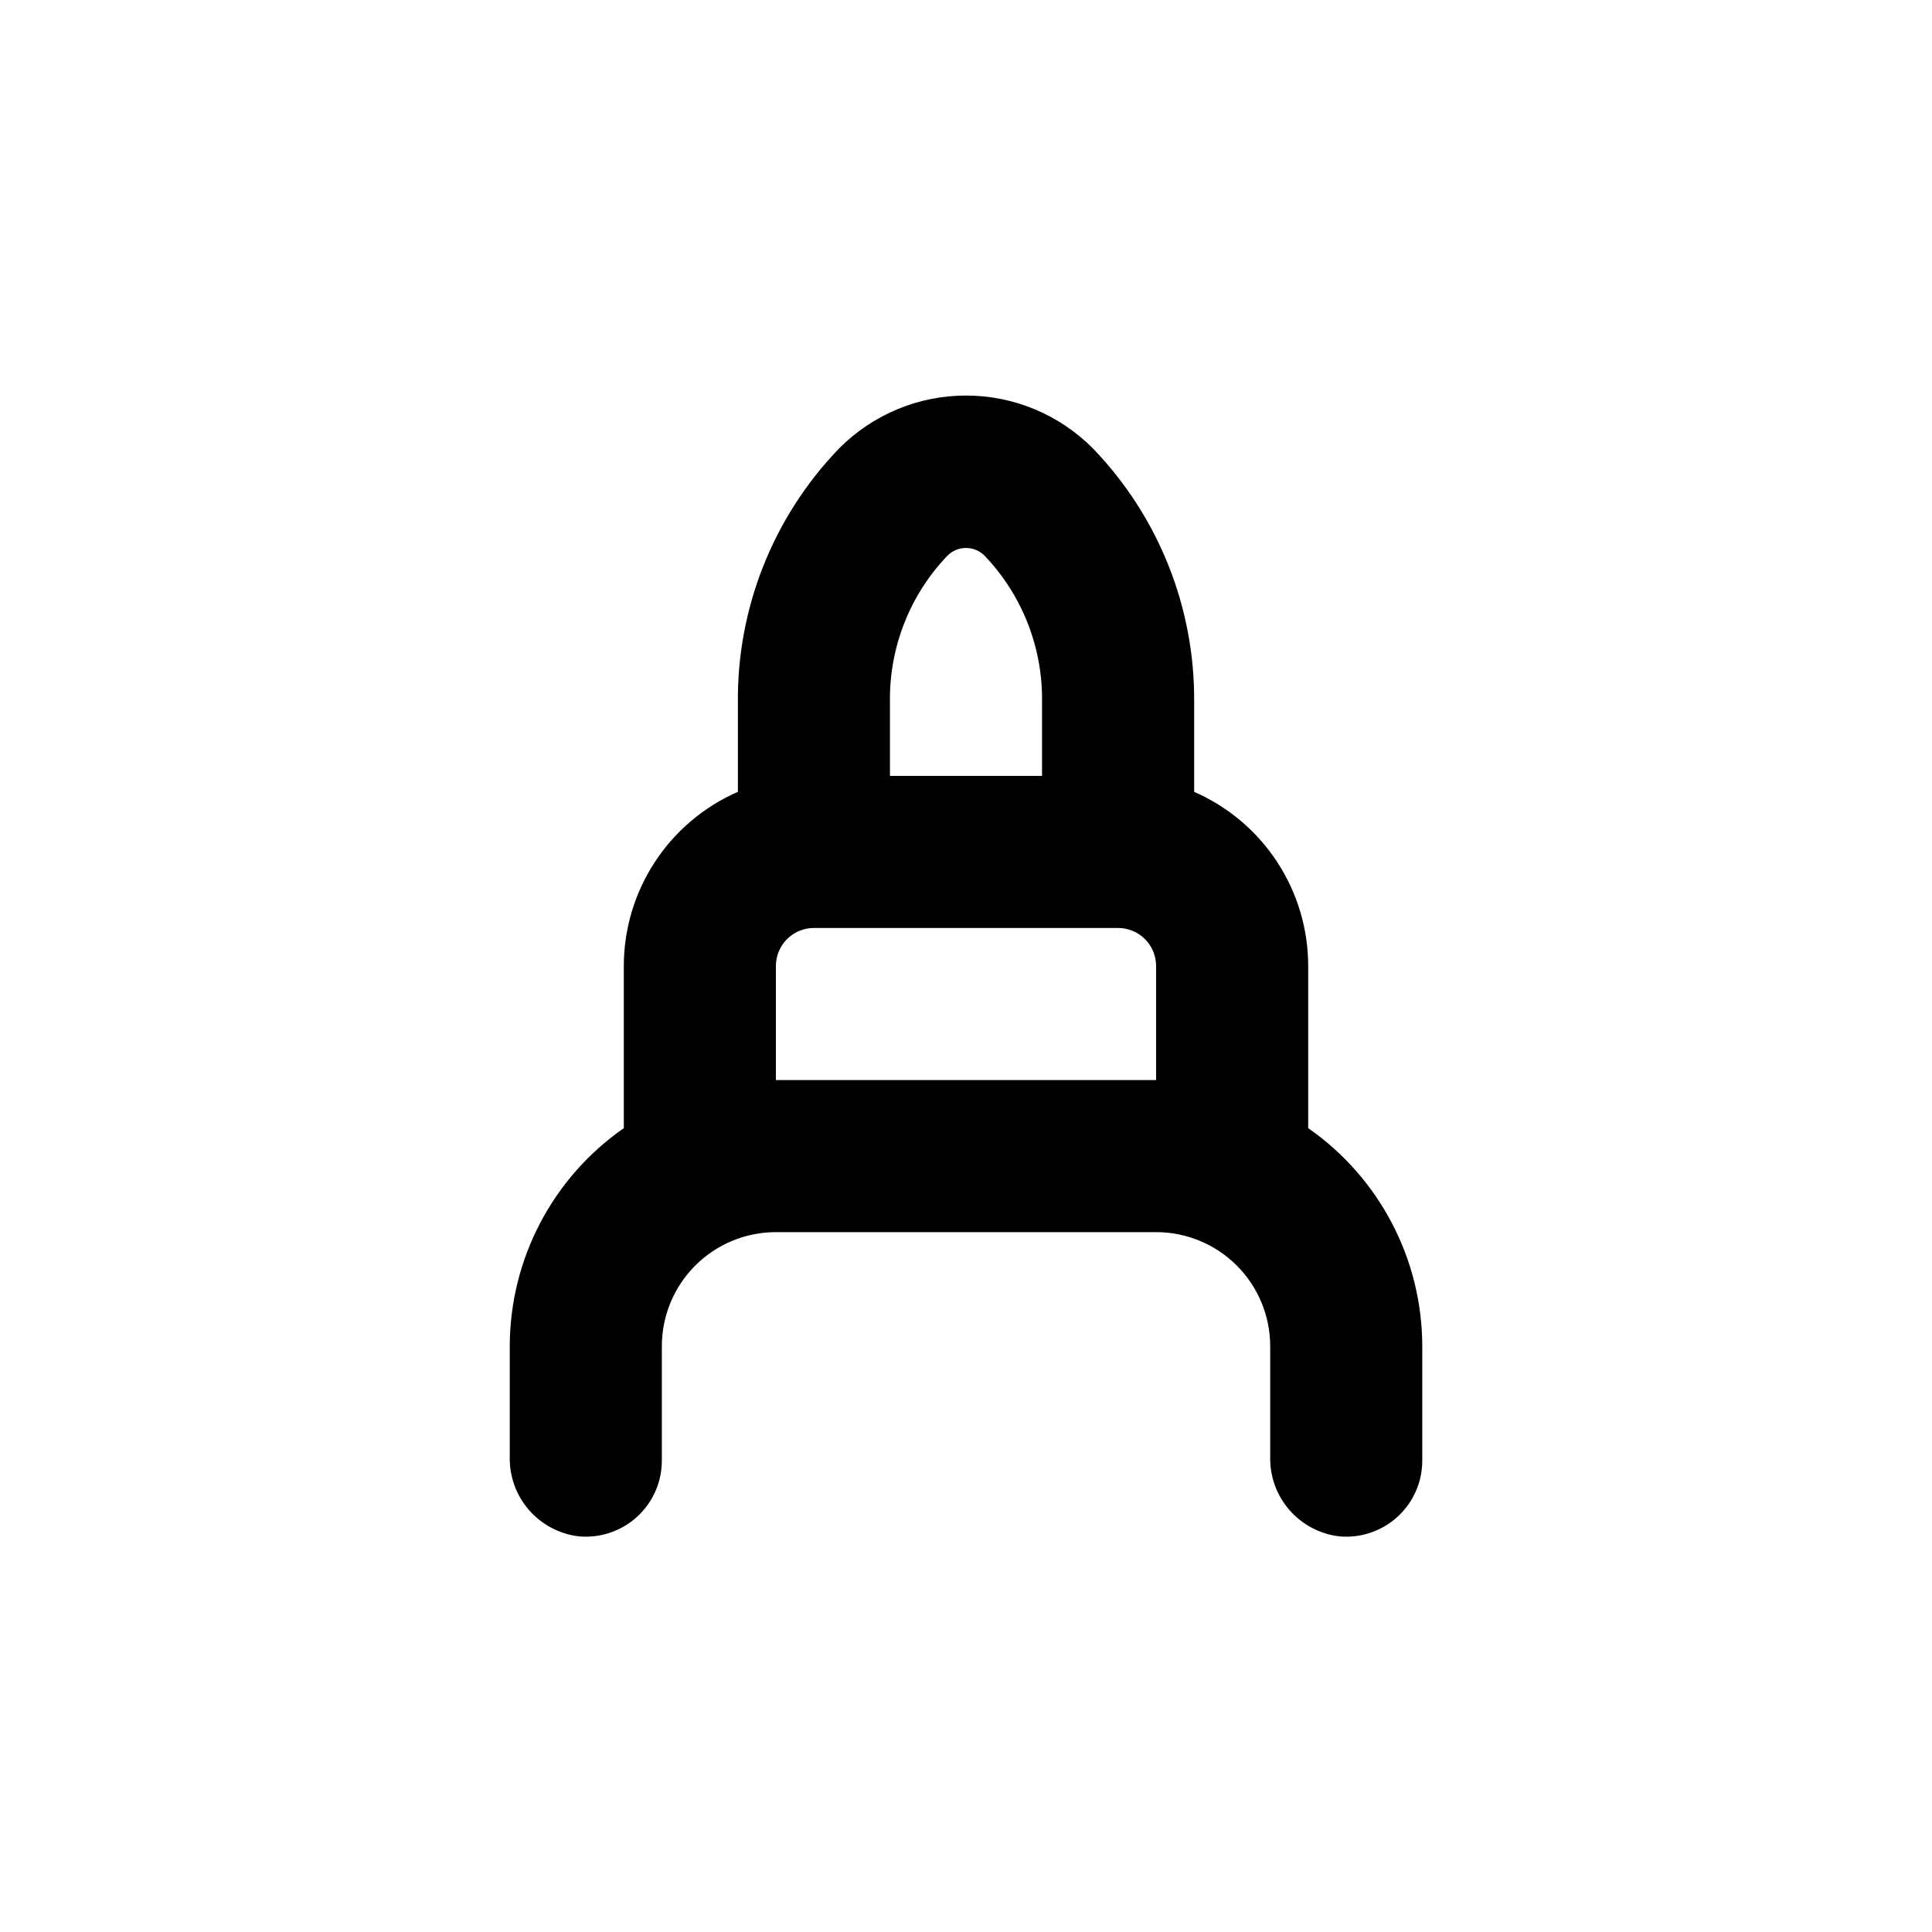 <?xml version="1.0" encoding="UTF-8"?>
<!-- Uploaded to: ICON Repo, www.svgrepo.com, Generator: ICON Repo Mixer Tools -->
<svg fill="#000000" width="800px" height="800px" version="1.1" viewBox="144 144 512 512" xmlns="http://www.w3.org/2000/svg">
 <path d="m498.8 551.14c5.676 0.559 11.32-1.316 15.535-5.16 4.219-3.84 6.609-9.289 6.582-14.992v-30.227c-0.031-23.047-11.32-44.621-30.23-57.789v-42.973c-0.004-9.801-2.867-19.383-8.234-27.582-5.371-8.195-13.012-14.648-21.992-18.57v-23.727c0.215-25.066-9.41-49.215-26.805-67.258-8.895-8.984-21.012-14.039-33.652-14.039-12.645 0-24.762 5.055-33.656 14.039-17.395 18.043-27.02 42.191-26.801 67.258v23.73-0.004c-8.98 3.922-16.625 10.375-21.992 18.57-5.371 8.199-8.234 17.781-8.238 27.582v42.977-0.004c-18.91 13.168-30.195 34.742-30.227 57.789v29.371c-0.102 5.129 1.699 10.117 5.059 13.996s8.035 6.379 13.129 7.012c5.676 0.559 11.32-1.316 15.535-5.16 4.219-3.84 6.609-9.289 6.582-14.992v-30.227c0-8.02 3.184-15.707 8.852-21.375 5.668-5.672 13.359-8.855 21.375-8.855h100.76c8.02 0 15.707 3.184 21.375 8.855 5.668 5.668 8.855 13.355 8.855 21.375v29.371c-0.102 5.129 1.699 10.117 5.059 13.996s8.035 6.379 13.129 7.012zm-103.84-259.76c1.312-1.383 3.133-2.164 5.039-2.164 1.902 0 3.723 0.781 5.035 2.164 9.914 10.438 15.34 24.348 15.117 38.742v19.496h-40.305v-19.496c-0.23-14.395 5.195-28.309 15.113-38.742zm55.418 138.85h-100.76v-30.227c0-5.566 4.512-10.078 10.078-10.078h80.609c2.672 0 5.234 1.062 7.125 2.953 1.887 1.887 2.949 4.449 2.949 7.125z"/>
</svg>